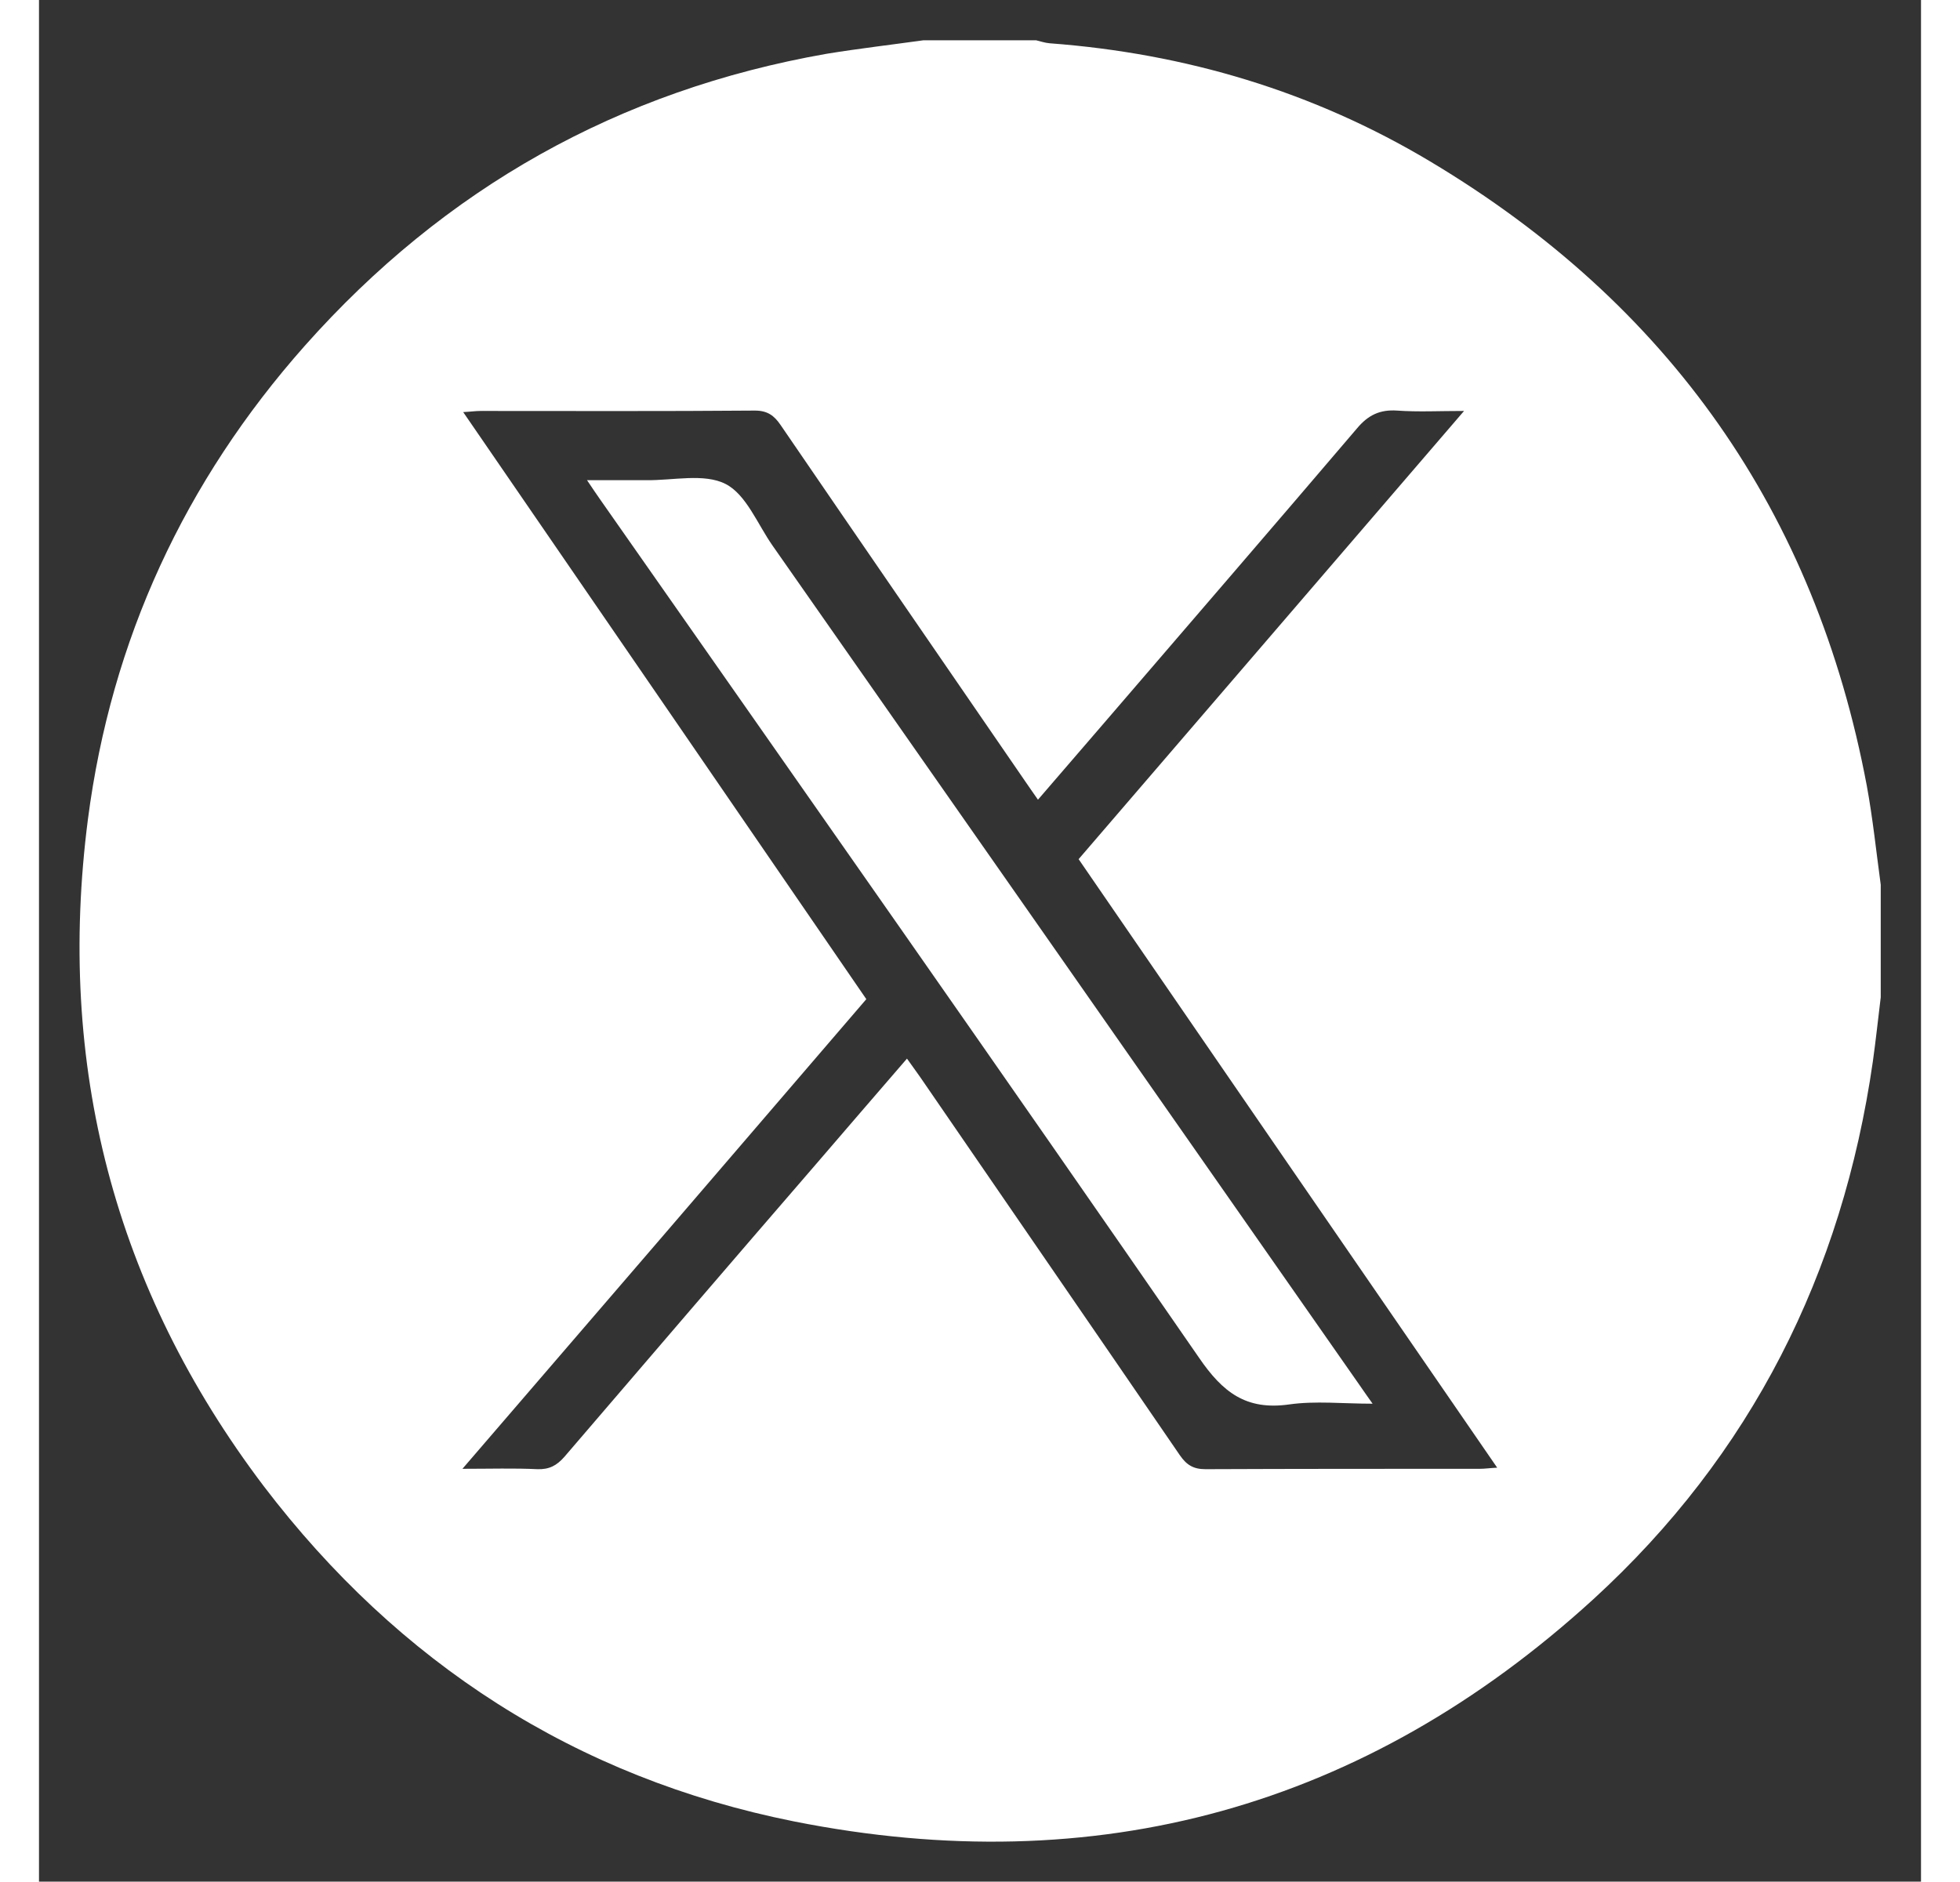 <?xml version="1.0" encoding="utf-8"?>
<!-- Generator: Adobe Illustrator 27.9.0, SVG Export Plug-In . SVG Version: 6.00 Build 0)  -->
<svg version="1.1" fill="#fff" width="22.772" height="21.866" id="Layer_1" xmlns="http://www.w3.org/2000/svg" xmlns:xlink="http://www.w3.org/1999/xlink" x="0px" y="0px"
	 viewBox="0 0 500 500" style="enable-background:new 0 0 500 500;" xml:space="preserve">
<rect x="0" y="0" width="500" height="500" fill="#333333" stroke="none"/>
<style type="text/css">
	.st0{fill:#FFFFFF;}
</style>
<g id="BHCVMJ_00000037664736387440346780000009189908656108660869_">
	<g>
		<path d="M235,10.7c10,0,19.9,0,29.9,0c1.2,0.3,2.4,0.7,3.6,0.8c36.1,2.7,70,12.8,101.1,31.4C433,80.8,471.9,136,485.6,208.8
			c1.6,8.7,2.5,17.5,3.7,26.3c0,10,0,19.9,0,29.9c-0.7,5.7-1.3,11.4-2.1,17.1c-8.1,56.3-32.3,104.5-74.3,142.9
			c-60.6,55.3-131.9,75-212.3,59c-58-11.6-105.1-42.1-140.9-89.1C19.9,342.3,4.6,282.9,13,217.7c6.2-47.7,25.7-89.8,57.6-125.8
			C107.8,50,154,24,209.2,14.3C217.8,12.9,226.4,11.9,235,10.7z M112.5,390.3c7.5,0,13.7-0.2,19.9,0.1c3.1,0.1,5.1-0.9,7.2-3.3
			c22.2-25.9,44.4-51.8,66.7-77.6c8-9.3,16-18.6,24.3-28.2c1.4,1.9,2.4,3.4,3.5,4.9c23,33.5,46,66.9,69,100.5
			c1.8,2.6,3.6,3.7,6.8,3.7c24.3-0.1,48.6-0.1,72.9-0.1c1.3,0,2.6-0.2,4.6-0.3C350,335.7,313.1,282,276.2,228.3
			c34.1-39.6,67.8-78.9,102.4-119.1c-6.7,0-12.2,0.3-17.8-0.1c-4.6-0.3-7.7,1.2-10.7,4.8c-21.9,25.7-44,51.3-66,76.9
			c-6.2,7.2-12.3,14.3-18.7,21.7c-1.3-1.9-2.4-3.4-3.4-4.9c-21.7-31.6-43.4-63.1-65-94.7c-1.7-2.5-3.5-3.8-6.8-3.8
			c-24.3,0.2-48.6,0.1-72.9,0.1c-1.3,0-2.6,0.2-4.6,0.3c36,52.4,71.5,104.1,107.1,156C184.1,307.1,148.7,348.3,112.5,390.3z"/>
		<path d="M354.3,373c-8,0-15.2-0.8-22.2,0.2c-11.4,1.6-17.6-3.2-23.9-12.4c-52.7-76.3-106-152.2-159.2-228.2c-1-1.4-1.9-2.8-3.4-5
			c5.7,0,10.7,0,15.7,0c7.1,0.1,15.4-1.9,21.1,1c5.5,2.8,8.5,10.7,12.5,16.4c52,74.3,104,148.7,155.9,223
			C351.8,369.4,352.7,370.8,354.3,373z"/>
	</g>
</g>
</svg>

